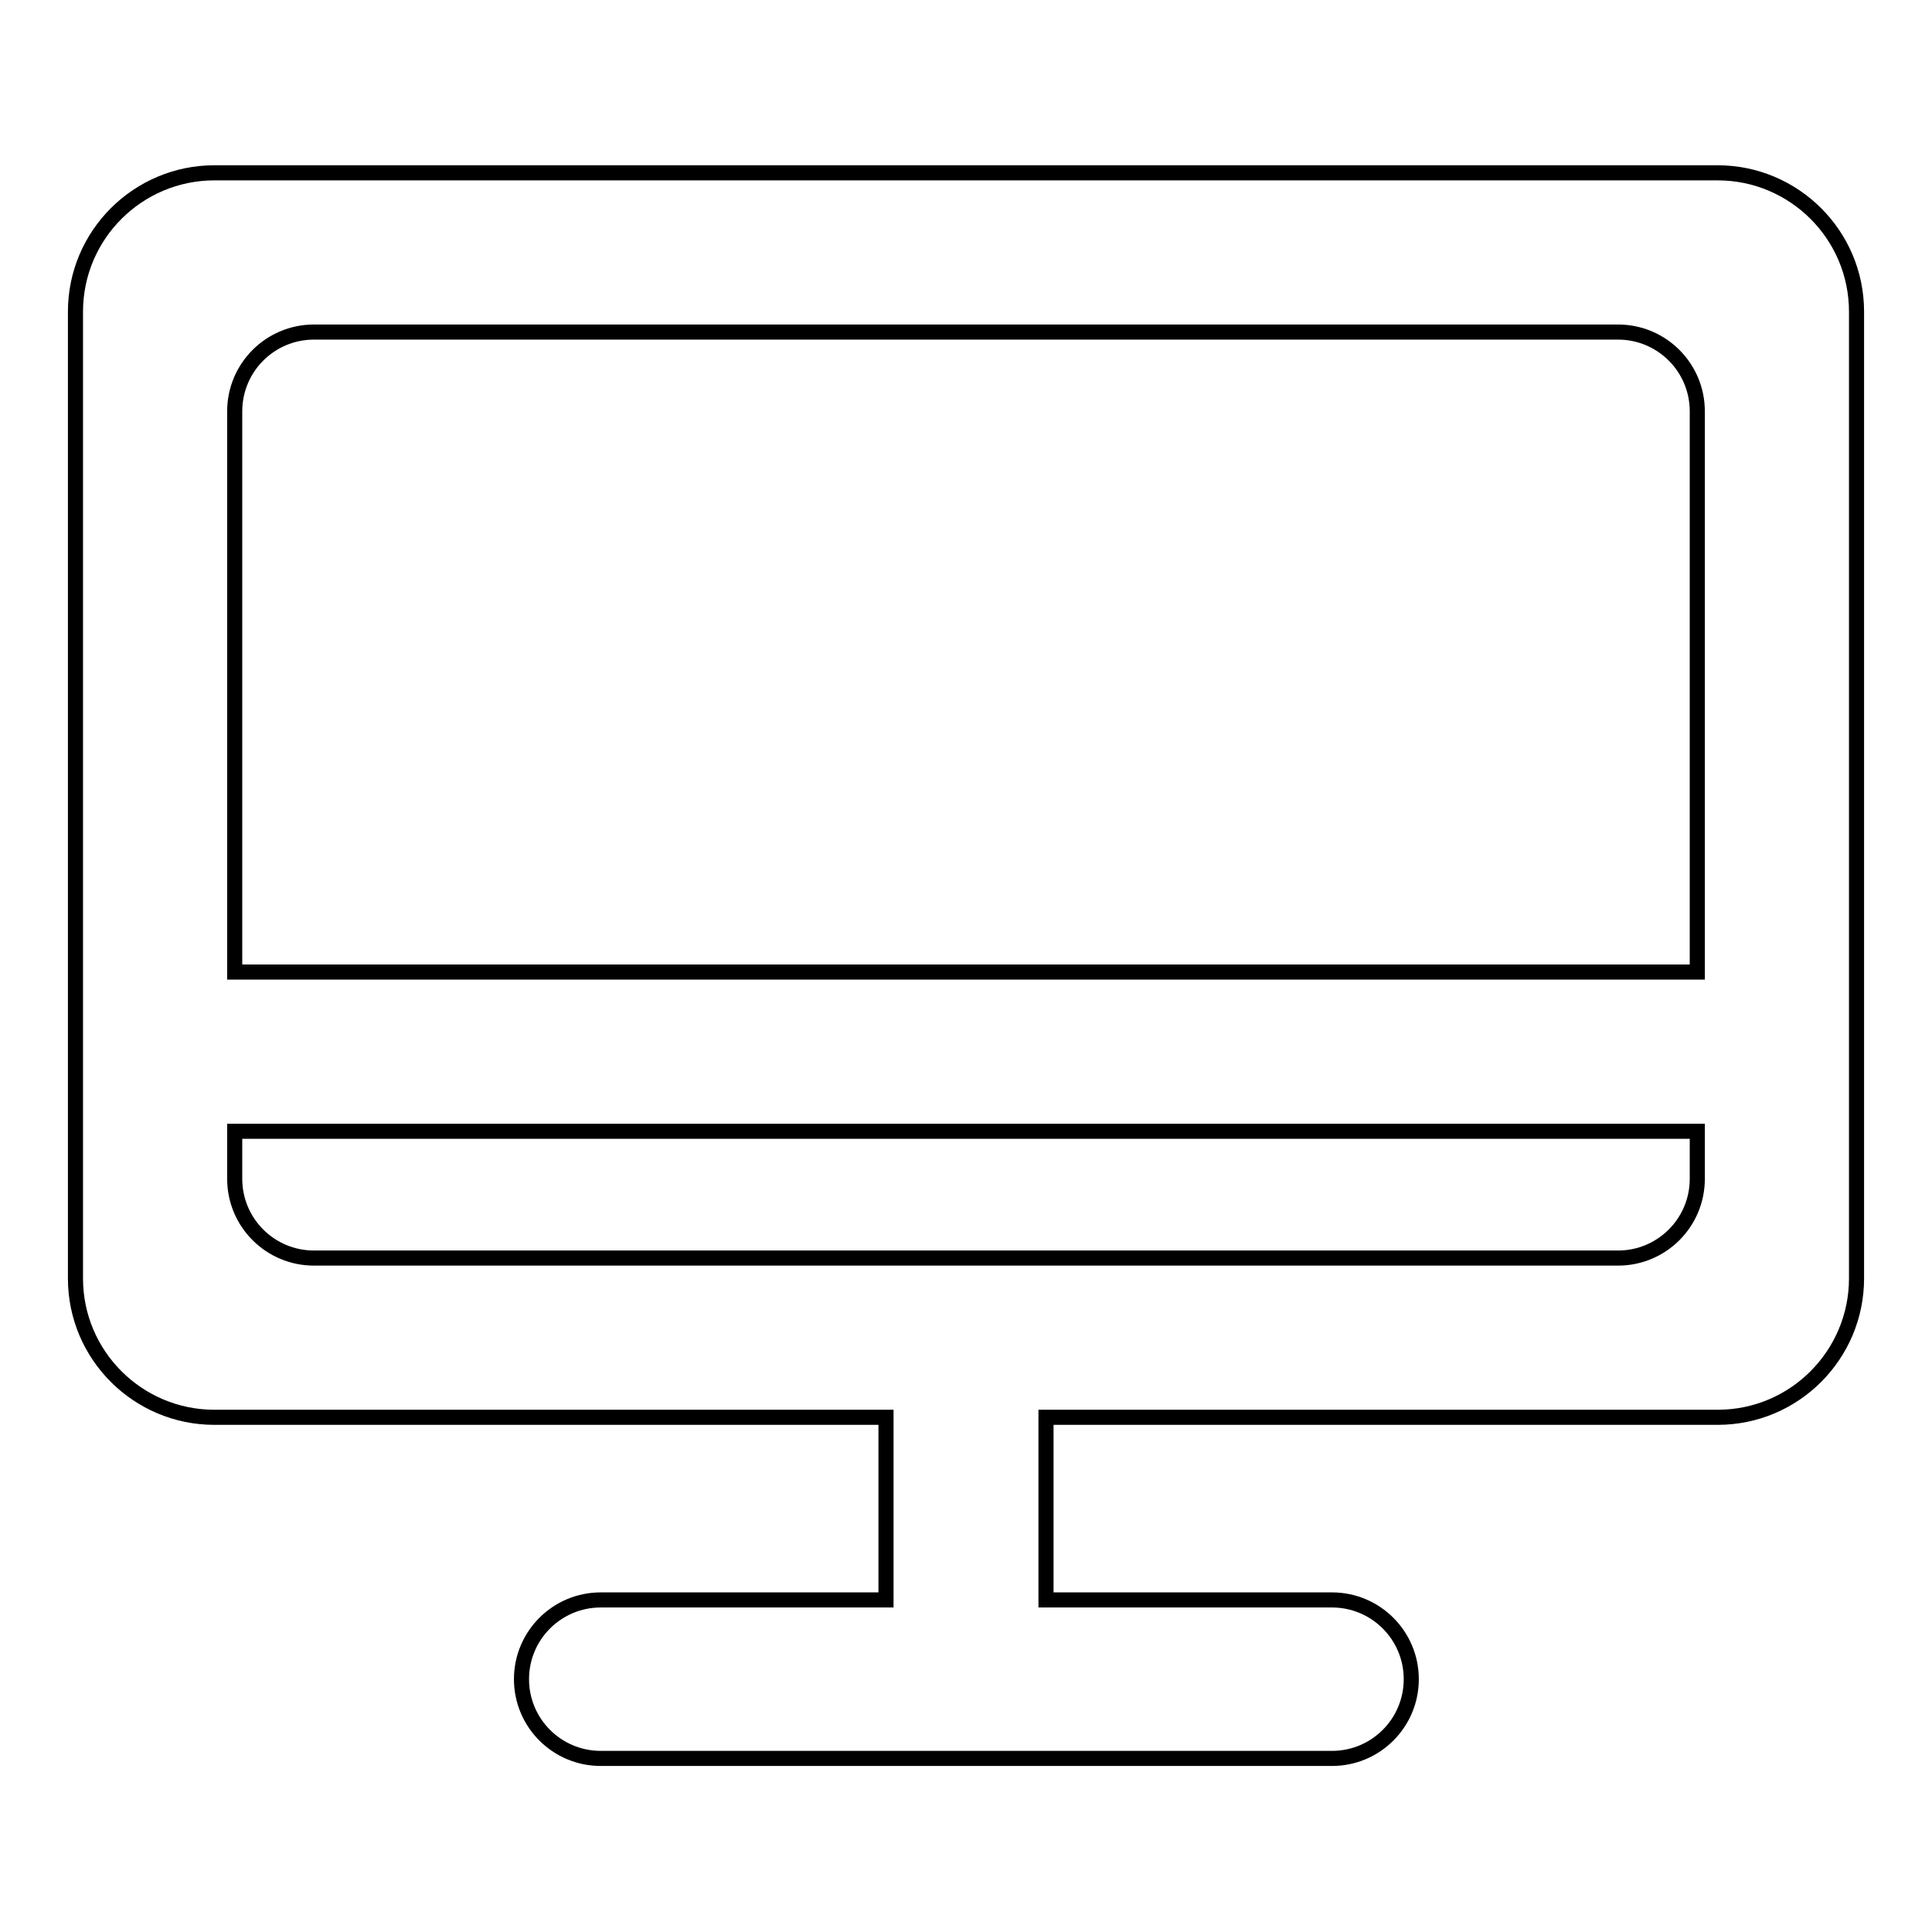 <?xml version="1.0" encoding="utf-8"?>
<!-- Svg Vector Icons : http://www.onlinewebfonts.com/icon -->
<!DOCTYPE svg PUBLIC "-//W3C//DTD SVG 1.1//EN" "http://www.w3.org/Graphics/SVG/1.1/DTD/svg11.dtd">
<svg version="1.1" xmlns="http://www.w3.org/2000/svg" xmlns:xlink="http://www.w3.org/1999/xlink" x="0px" y="0px" viewBox="0 0 256 256" enable-background="new 0 0 256 256" xml:space="preserve">
<g> <path stroke-width="2" fill-opacity="0" stroke="#000000"  d="M246,41.3c0-10.2-8.3-18.4-18.4-18.4H28.4C18.3,22.9,10,31.1,10,41.3l0,128.1c0,10.2,8.3,18.4,18.4,18.4h89 V212H79.6c-5.8,0-10.5,4.7-10.5,10.5s4.7,10.5,10.5,10.5h96.9c5.8,0,10.5-4.7,10.5-10.5s-4.7-10.5-10.5-10.5h-37.9v-24.2h89 c10.2,0,18.4-8.3,18.4-18.4L246,41.3z M41.6,44h172.8c5.8,0,10.5,4.7,10.5,10.5l0,74.3H31.1l0-74.3C31.1,48.7,35.8,44,41.6,44z  M214.4,166.7H41.6c-5.8,0-10.5-4.7-10.5-10.5v-6.3h193.8v6.3C224.9,162,220.2,166.7,214.4,166.7z"/></g>
</svg>